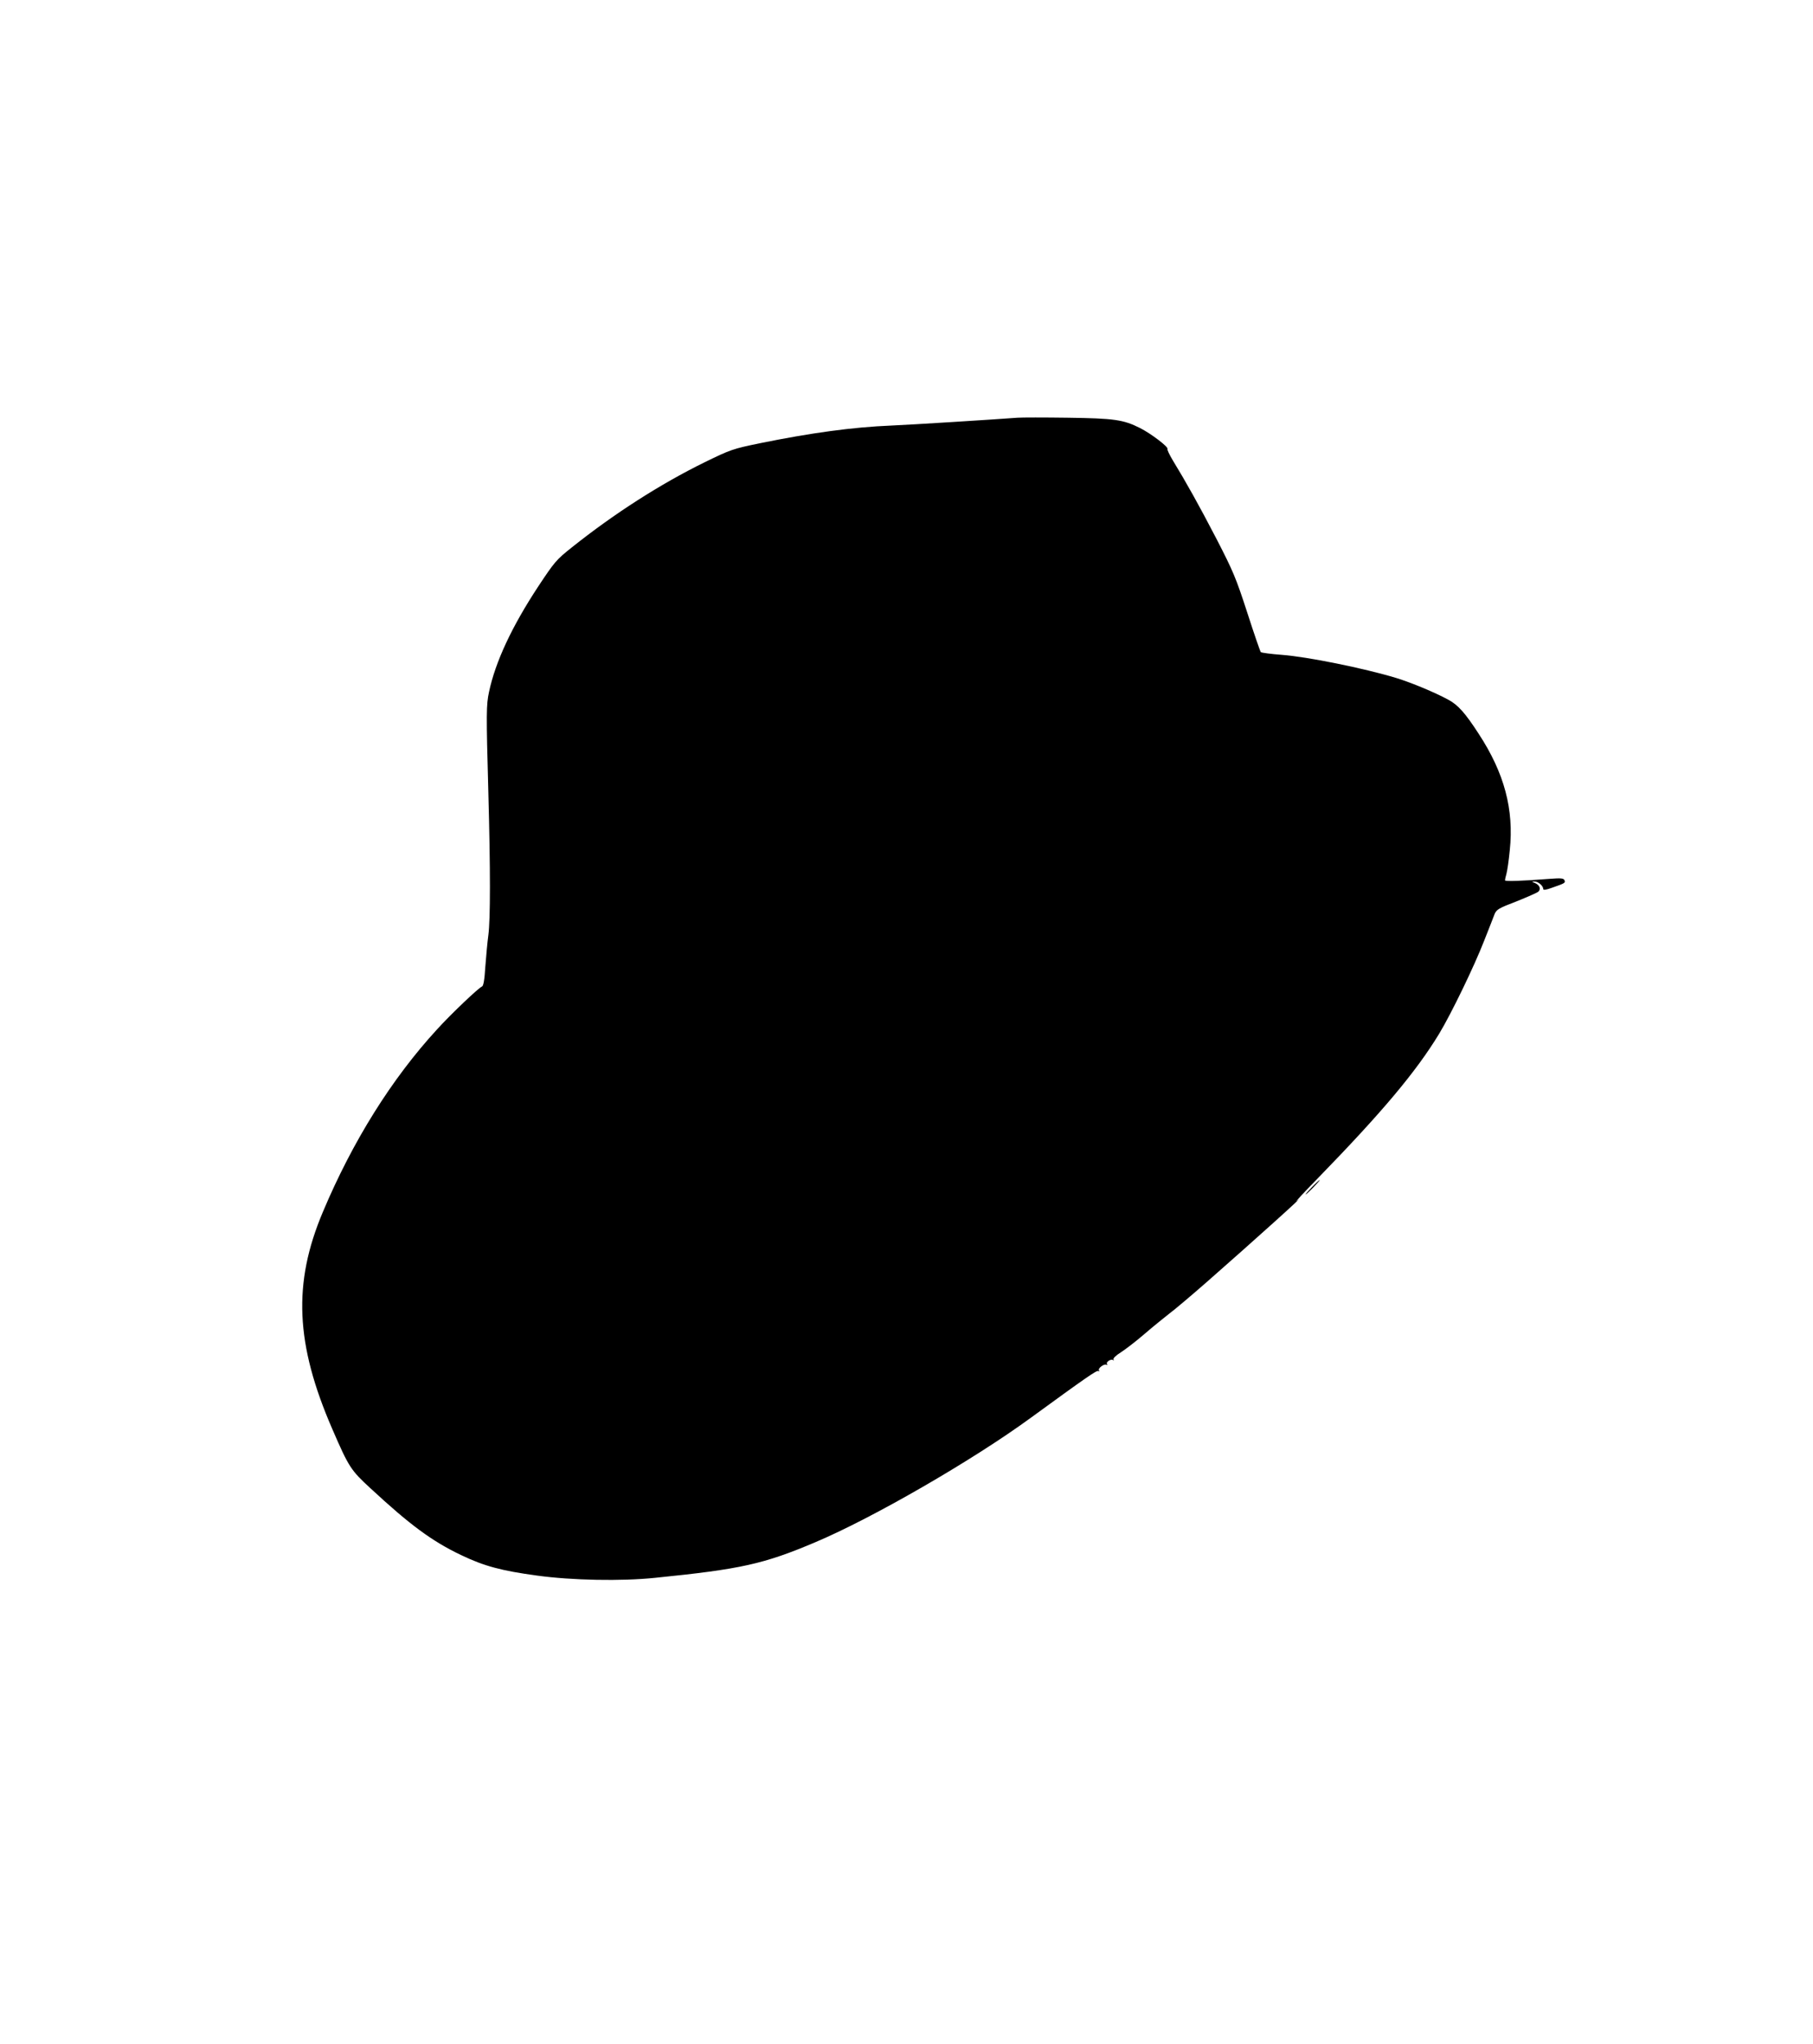 <?xml version="1.0" standalone="no"?>
<!DOCTYPE svg PUBLIC "-//W3C//DTD SVG 20010904//EN"
 "http://www.w3.org/TR/2001/REC-SVG-20010904/DTD/svg10.dtd">
<svg version="1.0" xmlns="http://www.w3.org/2000/svg"
 width="1136pt" height="1280pt" viewBox="0 0 1136 1280"
 preserveAspectRatio="xMidYMid meet">
<g transform="translate(0,1280) scale(0.1,-0.1)"
fill="#000000" stroke="none">
<path d="M6375 10184 c-146 -11 -669 -44 -790 -49 -244 -10 -505 -46 -825
-111 -169 -35 -181 -39 -345 -119 -277 -136 -566 -321 -832 -533 -98 -78 -108
-90 -212 -247 -163 -248 -267 -469 -307 -659 -17 -81 -18 -125 -4 -631 13
-481 13 -792 0 -891 -6 -43 -14 -133 -19 -198 -5 -83 -12 -121 -21 -124 -20
-7 -193 -171 -282 -269 -284 -309 -529 -701 -715 -1143 -189 -447 -172 -827
59 -1359 104 -240 116 -258 240 -372 246 -228 385 -331 568 -418 144 -69 253
-98 475 -128 218 -30 529 -36 740 -14 537 54 681 86 1004 223 356 150 986 513
1351 780 346 252 412 298 422 292 6 -4 8 -2 4 4 -8 13 33 44 47 35 6 -3 7 -1
3 5 -8 13 28 35 39 24 5 -4 5 -2 2 4 -4 7 14 25 46 45 28 18 95 69 147 114 52
45 123 102 156 128 34 25 140 115 235 198 292 256 643 572 565 509 -17 -14 44
52 135 145 398 409 612 663 757 902 75 124 220 423 282 583 29 74 59 149 65
166 12 28 26 37 137 79 67 27 129 54 137 61 18 16 8 42 -21 54 -22 8 -22 9 -2
9 22 1 54 -27 54 -47 0 -7 18 -5 53 8 84 29 86 31 80 47 -5 13 -20 15 -97 9
-168 -13 -276 -17 -276 -9 0 5 4 23 9 40 5 18 15 84 21 148 27 256 -34 484
-195 730 -85 131 -129 180 -190 213 -85 46 -229 106 -326 136 -205 62 -558
133 -717 145 -68 5 -127 13 -132 17 -4 5 -43 117 -85 248 -71 218 -88 258
-192 460 -110 212 -192 358 -275 494 -21 35 -36 67 -33 71 7 12 -102 95 -171
130 -105 53 -162 61 -454 65 -146 2 -287 2 -315 0z"/>
<path d="M8220 5365 c-24 -25 -42 -45 -39 -45 3 0 25 20 49 45 24 25 42 45 39
45 -3 0 -25 -20 -49 -45z"/>
</g>
</svg>
